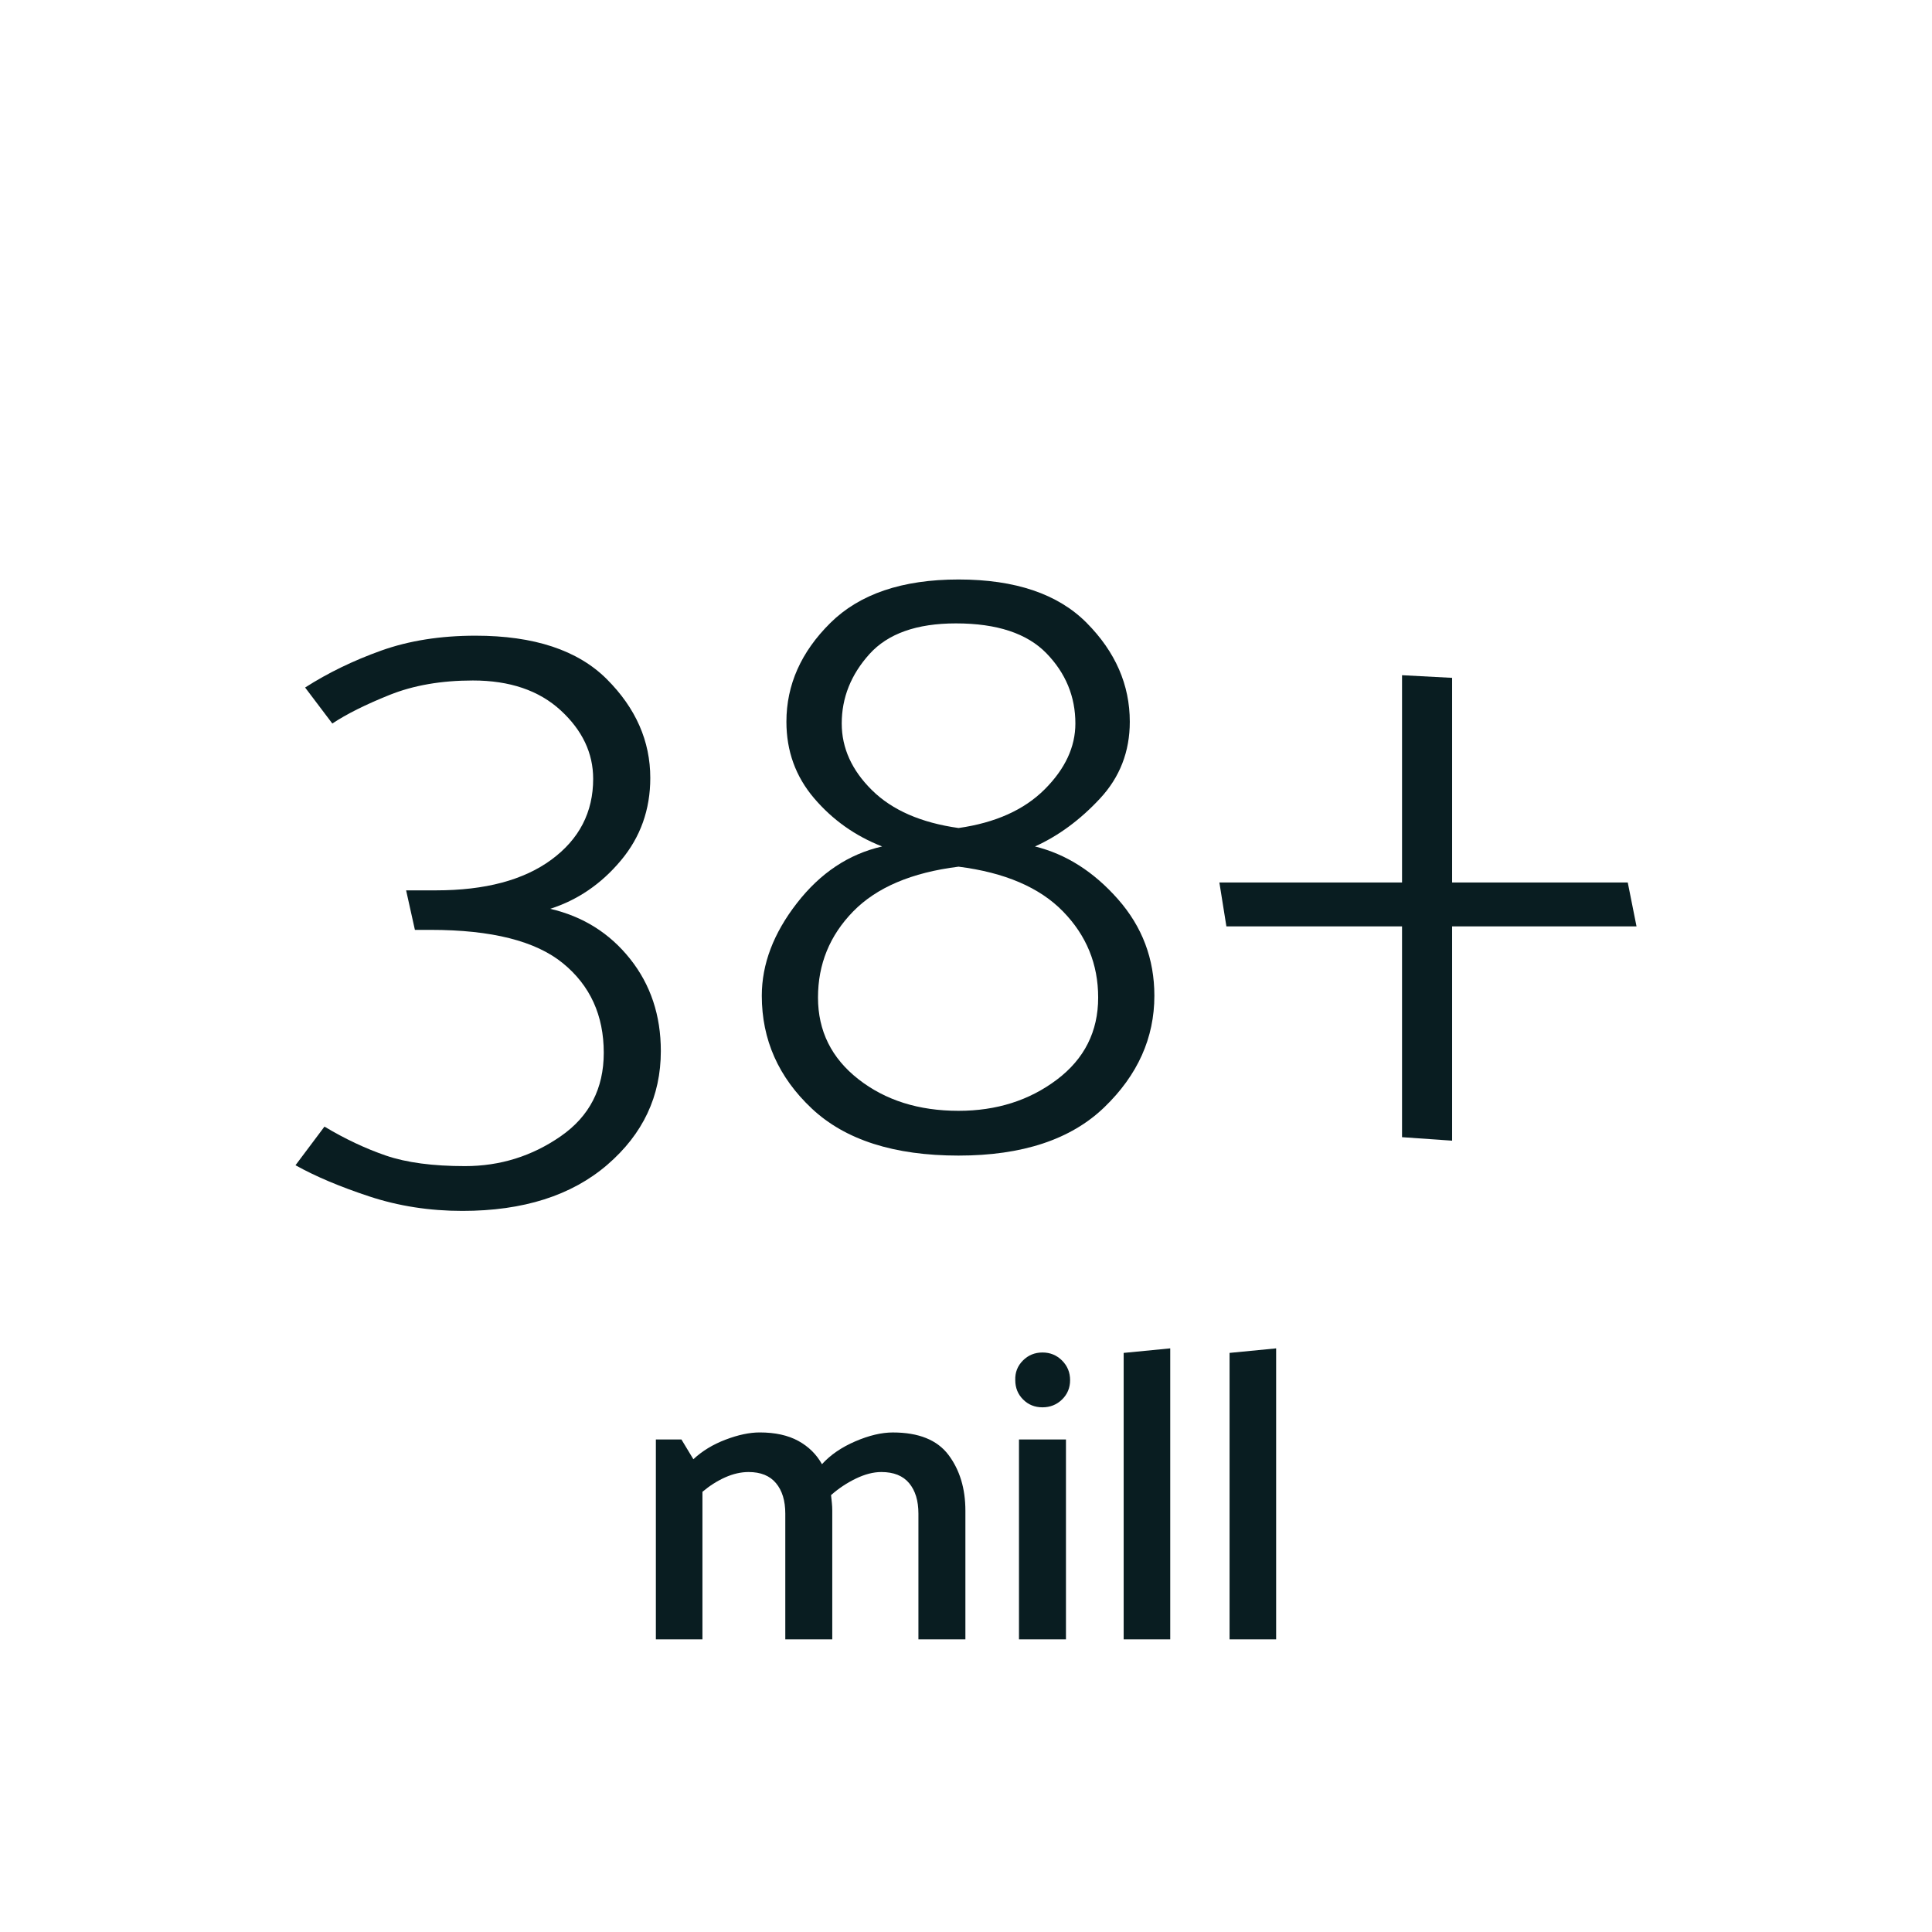 <?xml version="1.0" encoding="utf-8"?>
<!-- Generator: Adobe Illustrator 16.0.0, SVG Export Plug-In . SVG Version: 6.00 Build 0)  -->
<!DOCTYPE svg PUBLIC "-//W3C//DTD SVG 1.1//EN" "http://www.w3.org/Graphics/SVG/1.1/DTD/svg11.dtd">
<svg version="1.1" id="Layer_1" xmlns="http://www.w3.org/2000/svg" xmlns:xlink="http://www.w3.org/1999/xlink" x="0px" y="0px"
	 width="150px" height="150px" viewBox="-1615.5 -0.5 150 150" enable-background="new -1615.5 -0.5 150 150" xml:space="preserve">
<g>
	<path fill="#091D21" d="M-1551.683,113.18c0.661-0.726,1.525-1.317,2.592-1.776s2.037-0.688,2.912-0.688
		c2.005,0,3.445,0.582,4.32,1.744c0.874,1.163,1.312,2.608,1.312,4.336v9.984h-3.647v-9.76c0-1.003-0.24-1.792-0.721-2.368
		c-0.479-0.576-1.199-0.864-2.159-0.864c-0.619,0-1.28,0.171-1.984,0.512c-0.704,0.342-1.344,0.769-1.92,1.28
		c0.021,0.192,0.042,0.39,0.063,0.592c0.021,0.203,0.032,0.411,0.032,0.624v9.984h-3.647v-9.76c0-1.003-0.24-1.792-0.721-2.368
		c-0.479-0.576-1.189-0.864-2.128-0.864c-0.598,0-1.205,0.14-1.824,0.416c-0.618,0.277-1.205,0.651-1.76,1.12v11.456h-3.616v-15.52
		h1.984l0.928,1.535c0.683-0.64,1.515-1.146,2.496-1.52s1.867-0.561,2.656-0.561c1.194,0,2.192,0.22,2.992,0.656
		C-1552.723,111.809-1552.11,112.411-1551.683,113.18z"/>
	<path fill="#091D21" d="M-1534.563,108.764c-0.598,0-1.099-0.203-1.504-0.608s-0.608-0.906-0.608-1.504
		c-0.021-0.597,0.177-1.104,0.593-1.521s0.922-0.624,1.52-0.624c0.597,0,1.104,0.208,1.52,0.624s0.624,0.924,0.624,1.521
		c0,0.598-0.208,1.099-0.624,1.504S-1533.966,108.764-1534.563,108.764z M-1536.387,126.779v-15.52h3.648v15.52H-1536.387z"/>
	<path fill="#091D21" d="M-1528.259,126.779v-22.24l3.616-0.352v22.592H-1528.259z"/>
	<path fill="#091D21" d="M-1520.037,126.779v-22.24l3.616-0.352v22.592H-1520.037z"/>
</g>
<g>
	<path fill="#091D21" d="M-1578.58,48.855c4.545,0,7.943,1.125,10.193,3.375s3.375,4.807,3.375,7.671
		c0,2.455-0.762,4.592-2.285,6.409c-1.521,1.819-3.352,3.068-5.486,3.75c2.545,0.591,4.611,1.887,6.203,3.886
		c1.592,2,2.387,4.387,2.387,7.159c0,3.502-1.387,6.443-4.158,8.83c-2.773,2.387-6.523,3.579-11.25,3.579
		c-2.547,0-4.957-0.375-7.23-1.125c-2.271-0.75-4.182-1.557-5.727-2.42l2.25-3c1.59,0.954,3.182,1.704,4.771,2.25
		c1.592,0.545,3.637,0.818,6.139,0.818c2.727,0,5.203-0.773,7.432-2.318c2.227-1.545,3.342-3.705,3.342-6.479
		c0-2.908-1.057-5.228-3.172-6.954c-2.113-1.727-5.533-2.591-10.262-2.591h-1.229l-0.682-3.068h2.318
		c3.818,0,6.807-0.794,8.967-2.386c2.158-1.591,3.238-3.682,3.238-6.273c0-2-0.842-3.771-2.523-5.317
		c-1.682-1.545-3.953-2.318-6.818-2.318c-2.453,0-4.613,0.375-6.477,1.125c-1.865,0.75-3.342,1.489-4.434,2.216l-2.113-2.795
		c1.773-1.136,3.738-2.09,5.898-2.864C-1583.752,49.242-1581.309,48.855-1578.58,48.855z"/>
	<path fill="#091D21" d="M-1541.078,44.491c4.406,0,7.727,1.125,9.953,3.375c2.229,2.25,3.342,4.807,3.342,7.671
		c0,2.318-0.773,4.307-2.318,5.966c-1.545,1.66-3.229,2.897-5.045,3.716c2.408,0.591,4.557,1.955,6.441,4.091
		c1.887,2.137,2.83,4.636,2.83,7.5c0,3.272-1.295,6.159-3.887,8.659c-2.59,2.5-6.363,3.75-11.318,3.75
		c-5,0-8.795-1.216-11.387-3.647c-2.592-2.433-3.887-5.353-3.887-8.762c0-2.456,0.908-4.853,2.729-7.193
		c1.816-2.341,4.021-3.807,6.613-4.398c-2.092-0.818-3.854-2.068-5.285-3.75c-1.432-1.681-2.146-3.659-2.146-5.932
		c0-2.864,1.137-5.421,3.41-7.671C-1548.762,45.616-1545.443,44.491-1541.078,44.491z M-1541.078,66.788
		c-3.639,0.455-6.365,1.614-8.184,3.478s-2.729,4.091-2.729,6.682c0,2.591,1.047,4.705,3.137,6.341
		c2.092,1.637,4.682,2.455,7.773,2.455c2.953,0,5.498-0.807,7.637-2.421c2.137-1.613,3.205-3.738,3.205-6.375
		c0-2.591-0.91-4.818-2.729-6.682C-1534.783,68.402-1537.488,67.243-1541.078,66.788z M-1541.283,47.9
		c-3.047,0-5.285,0.796-6.717,2.386c-1.432,1.592-2.148,3.387-2.148,5.387c0,1.909,0.785,3.637,2.354,5.182
		c1.568,1.546,3.807,2.523,6.717,2.932c2.863-0.409,5.09-1.409,6.682-3c1.592-1.59,2.387-3.295,2.387-5.114
		c0-2.09-0.75-3.909-2.25-5.455C-1535.762,48.674-1538.104,47.9-1541.283,47.9z"/>
	<path fill="#091D21" d="M-1488.441,71.424h-14.318v16.637l-3.887-0.271V71.424h-13.637l-0.545-3.409h14.182V51.923l3.887,0.205
		v15.887h13.637L-1488.441,71.424z"/>
</g>
</svg>
